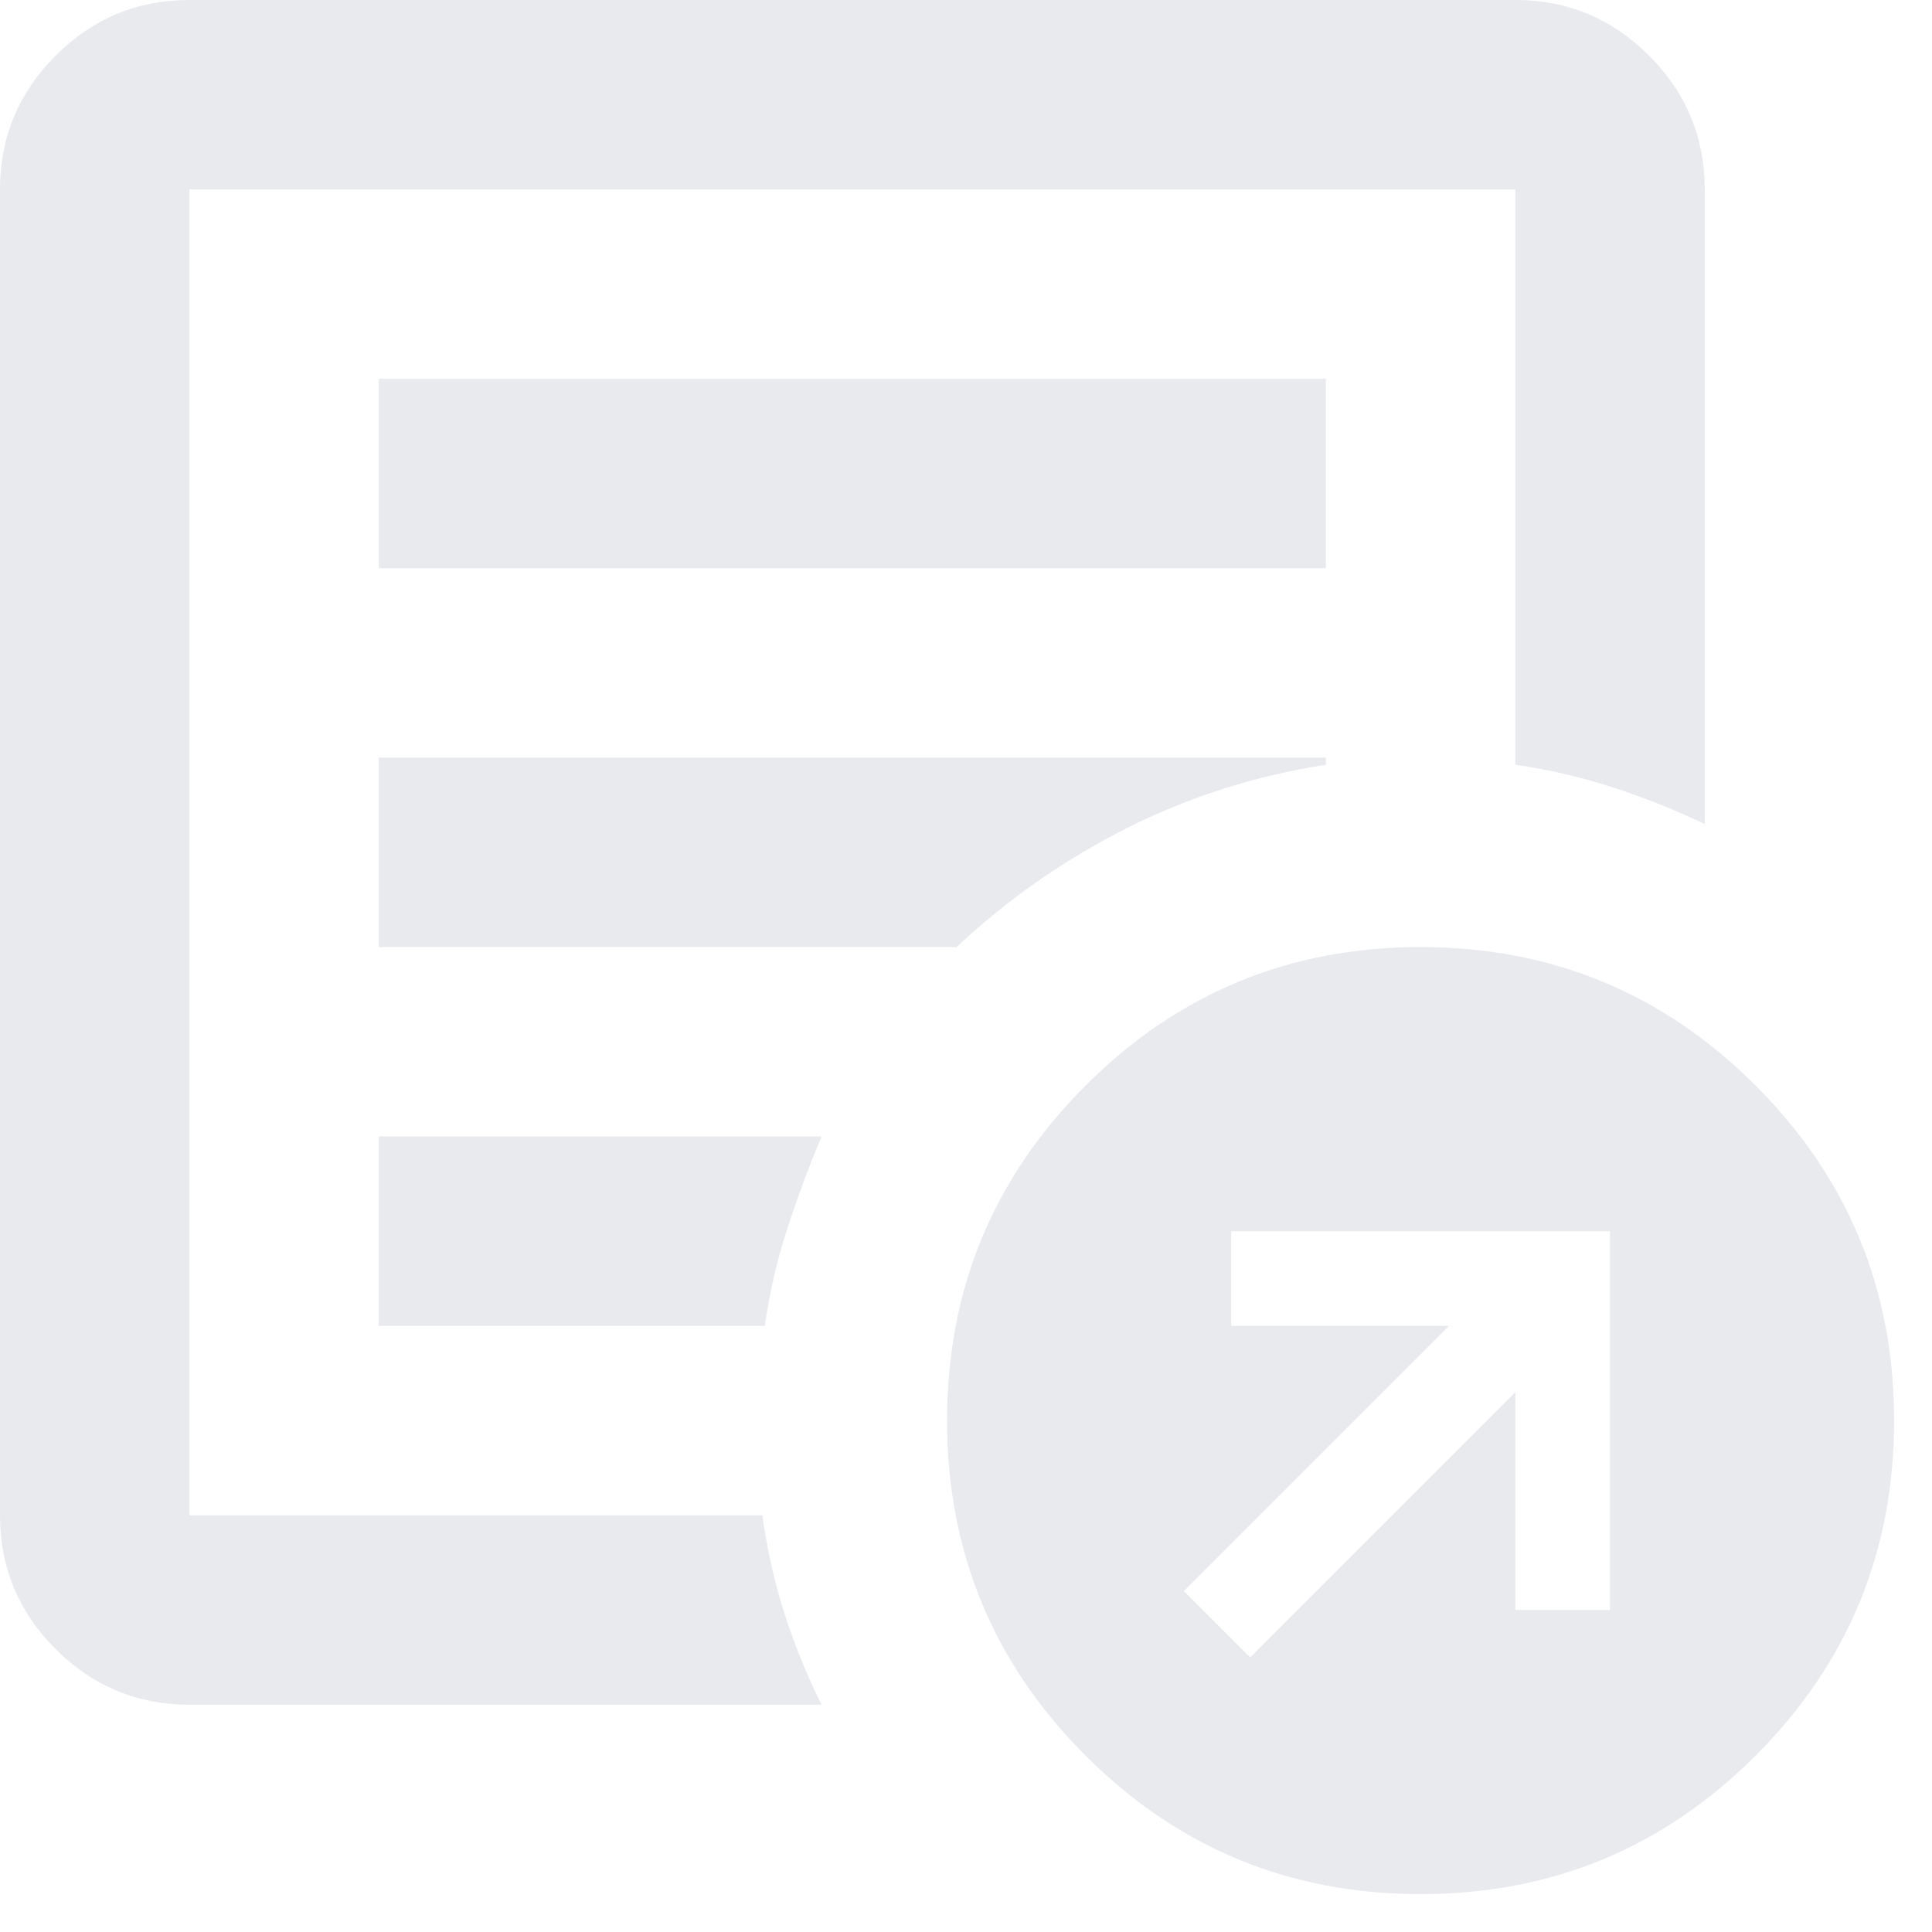 <?xml version="1.0" encoding="UTF-8"?> <svg xmlns="http://www.w3.org/2000/svg" width="34" height="34" viewBox="0 0 34 34" fill="none"><path d="M22 29.167L26.667 24.5V28.333H28.333V21.667H21.667V23.333H25.5L20.833 28L22 29.167ZM3.333 30C2.417 30 1.632 29.674 0.979 29.021C0.326 28.368 0 27.583 0 26.667V3.333C0 2.417 0.326 1.632 0.979 0.979C1.632 0.326 2.417 0 3.333 0H26.667C27.583 0 28.368 0.326 29.021 0.979C29.674 1.632 30 2.417 30 3.333V14.5C29.472 14.25 28.931 14.035 28.375 13.854C27.819 13.674 27.25 13.542 26.667 13.458V3.333H3.333V26.667H13.417C13.5 27.278 13.632 27.861 13.812 28.417C13.993 28.972 14.208 29.5 14.458 30H3.333ZM3.333 25V26.667V3.333V13.458V13.333V25ZM6.667 23.333H13.458C13.542 22.75 13.674 22.181 13.854 21.625C14.035 21.069 14.236 20.528 14.458 20H6.667V23.333ZM6.667 16.667H16.833C17.722 15.833 18.715 15.139 19.812 14.583C20.91 14.028 22.083 13.653 23.333 13.458V13.333H6.667V16.667ZM6.667 10H23.333V6.667H6.667V10ZM25 33.333C22.694 33.333 20.729 32.521 19.104 30.896C17.479 29.271 16.667 27.306 16.667 25C16.667 22.694 17.479 20.729 19.104 19.104C20.729 17.479 22.694 16.667 25 16.667C27.306 16.667 29.271 17.479 30.896 19.104C32.521 20.729 33.333 22.694 33.333 25C33.333 27.306 32.521 29.271 30.896 30.896C29.271 32.521 27.306 33.333 25 33.333Z" fill="#E8EAED"></path></svg> 